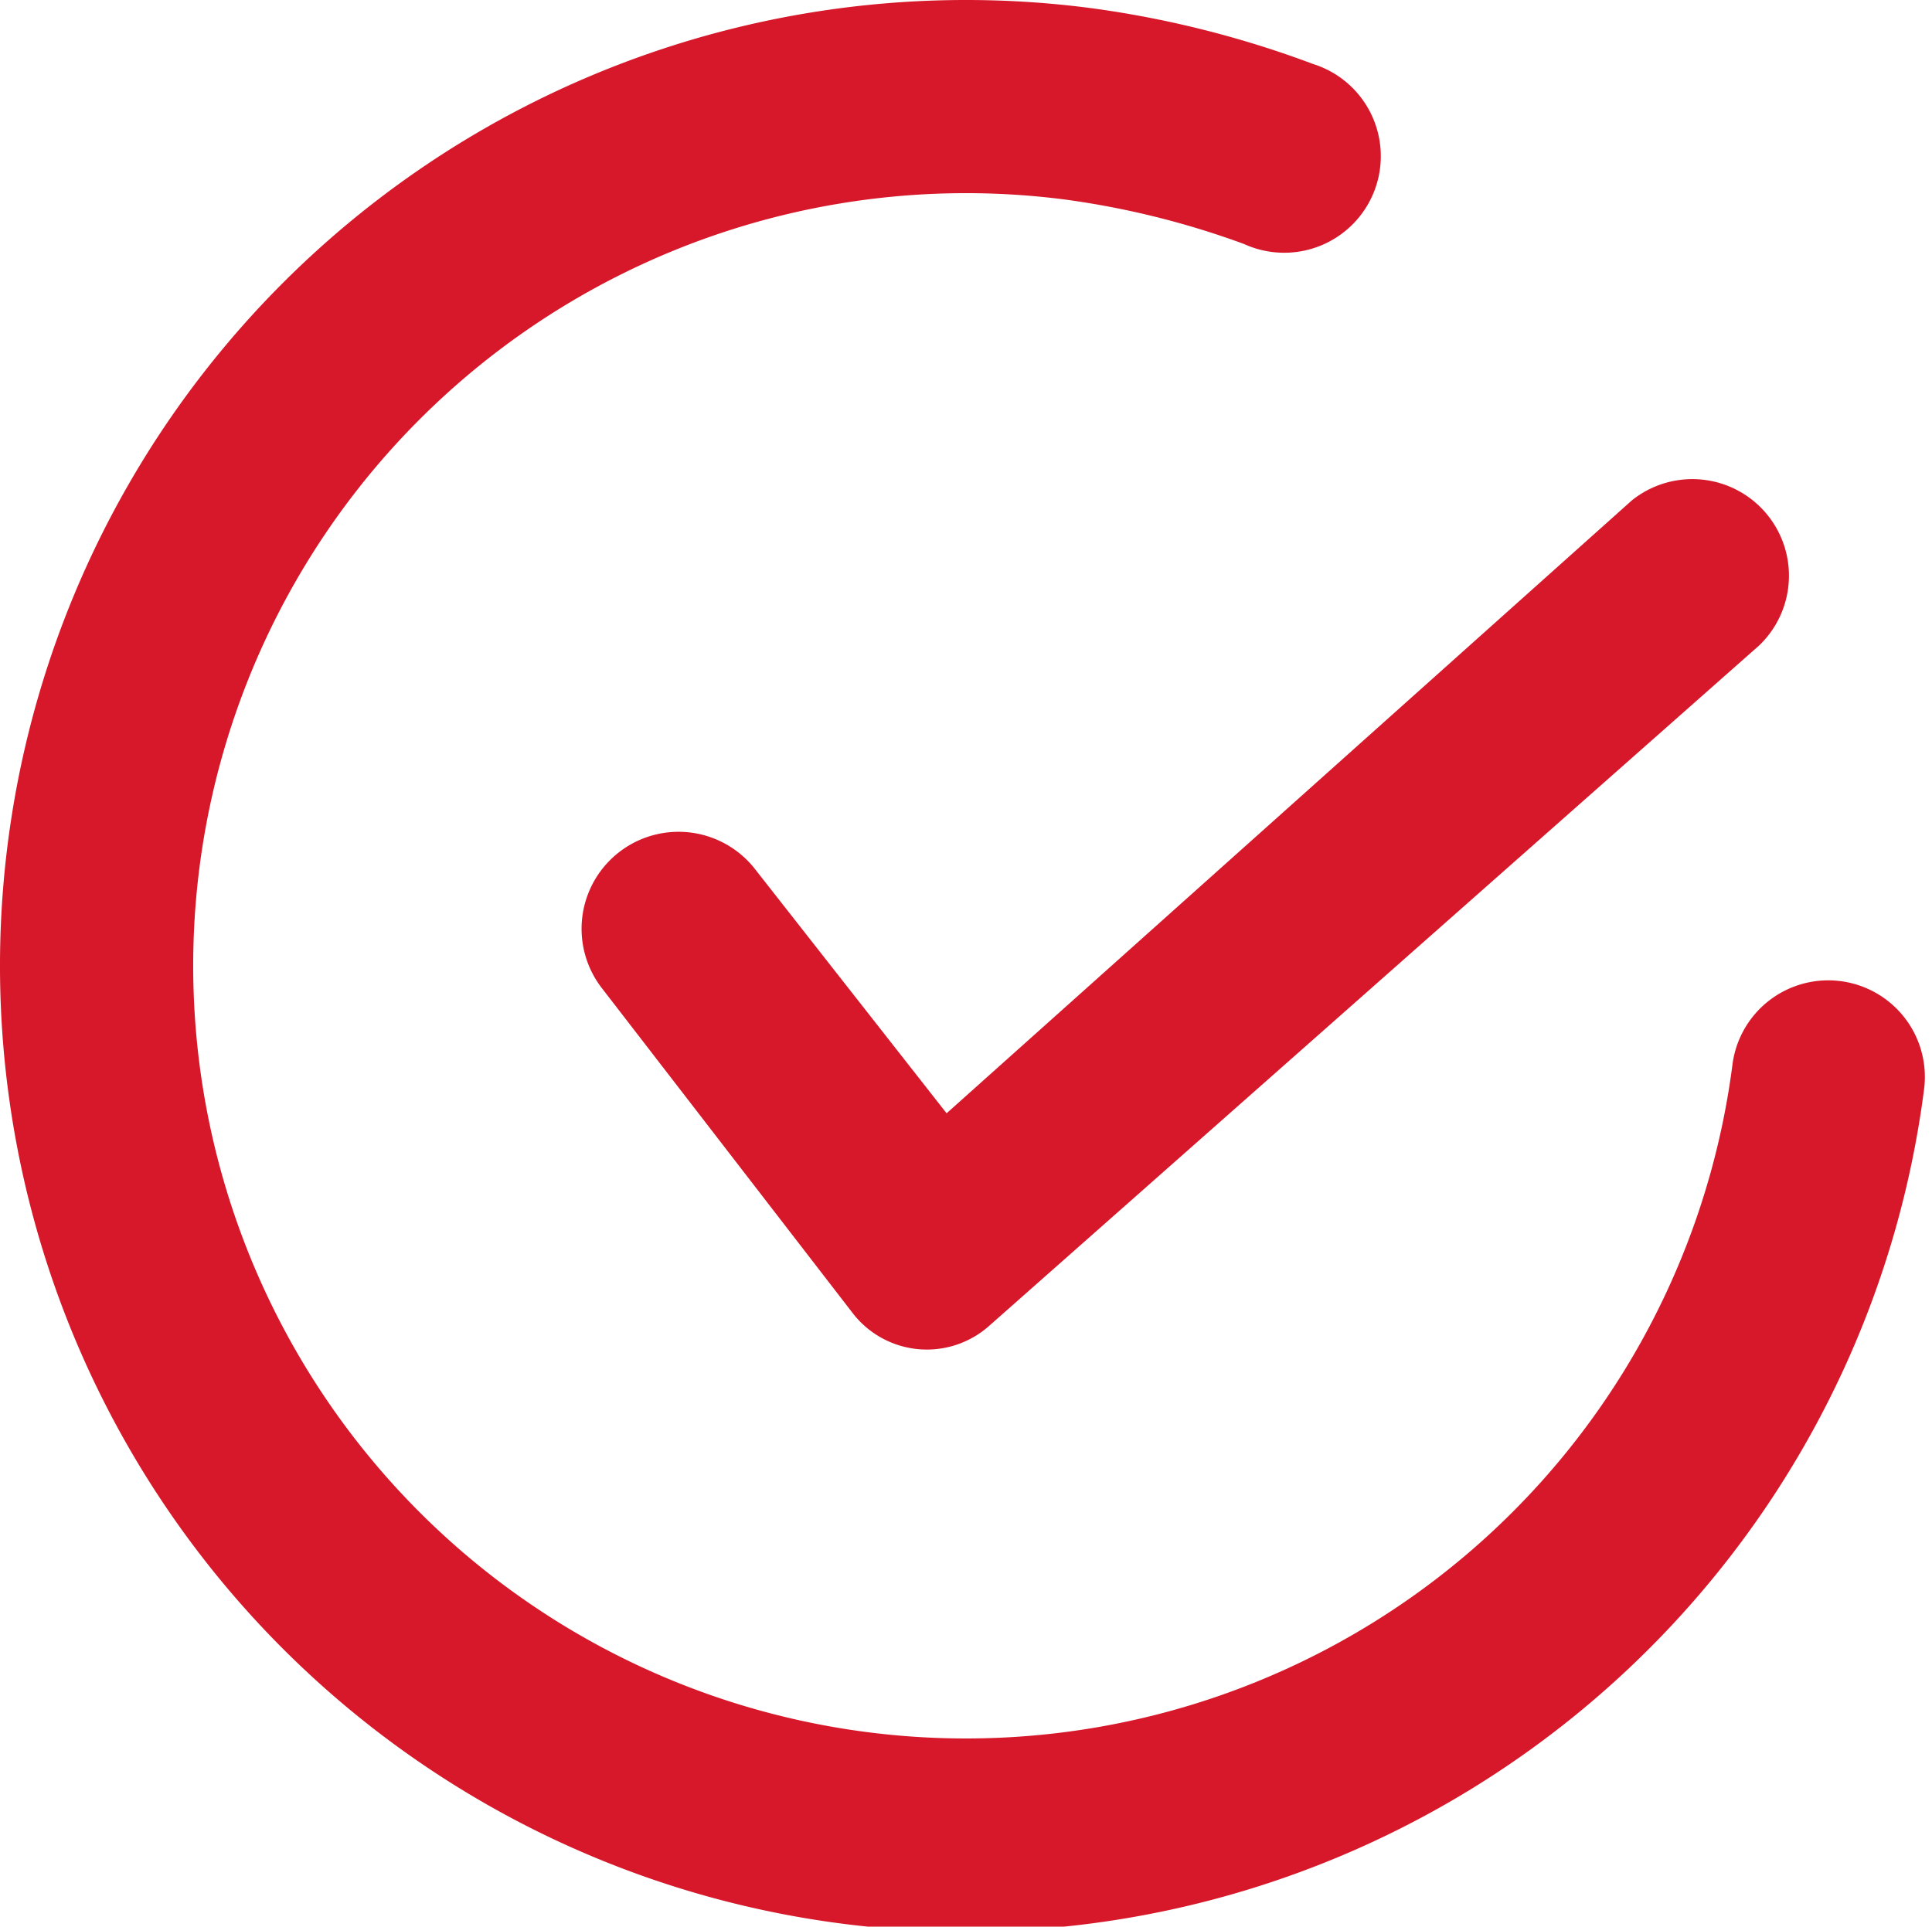 <?xml version="1.0" encoding="UTF-8" standalone="no"?>
<svg
   xmlns:dc="http://purl.org/dc/elements/1.1/"
   xmlns:cc="http://creativecommons.org/ns#"
   xmlns:rdf="http://www.w3.org/1999/02/22-rdf-syntax-ns#"
   xmlns:svg="http://www.w3.org/2000/svg"
   xmlns="http://www.w3.org/2000/svg"
   xmlns:sodipodi="http://sodipodi.sourceforge.net/DTD/sodipodi-0.dtd"
   xmlns:inkscape="http://www.inkscape.org/namespaces/inkscape"
   width="20"
   height="19.948"
   viewBox="0 0 20 19.948"
   version="1.1"
   id="svg11"
   sodipodi:docname="checkmark-circle.svg"
   inkscape:version="0.92.3 (2405546, 2018-03-11)">
  <sodipodi:namedview
     pagecolor="#ffffff"
     bordercolor="#666666"
     borderopacity="1"
     objecttolerance="10"
     gridtolerance="10"
     guidetolerance="10"
     inkscape:pageopacity="0"
     inkscape:pageshadow="2"
     inkscape:window-width="1366"
     inkscape:window-height="676"
     id="namedview13"
     showgrid="false"
     inkscape:zoom="11.83076"
     inkscape:cx="-0.86151692"
     inkscape:cy="9.974"
     inkscape:window-x="0"
     inkscape:window-y="27"
     inkscape:window-maximized="1"
     inkscape:current-layer="svg11" />
  <defs
     id="defs4">
    <style
       id="style2">
            .cls-1{fill:#d7182a}
        </style>
  </defs>
  <g
     id="checkmark-circle"
     transform="rotate(7.344,9.974,10.405)">
    <g
       id="Layer_2"
       data-name="Layer 2">
      <g
         id="checkmark-circle-2"
         data-name="checkmark-circle">
        <path
           id="Path_191"
           d="m 1.714,5.257 a 1.004,1.004 0 1 0 -1.42,1.42 l 3,3 a 0.97,0.97 0 0 0 1.43,-0.05 l 7,-8 a 1,1 0 0 0 -1.5,-1.32 L 4,7.507 Z"
           class="cls-1"
           data-name="Path 191"
           transform="translate(5.944,4.033)"
           inkscape:connector-curvature="0"
           style="fill:#d7182a" />
        <path
           id="Path_192"
           d="m 18.948,9 a 1,1 0 0 0 -1,1 8,8 0 1 1 -8,-8 8.79,8.79 0 0 1 1.9,0.22 1,1 0 1 0 0.47,-1.94 10.54,10.54 0 0 0 -2.37,-0.28 10,10 0 1 0 10,10 1,1 0 0 0 -1,-1 z"
           class="cls-1"
           data-name="Path 192"
           inkscape:connector-curvature="0"
           style="fill:#d7182a" />
      </g>
    </g>
  </g>
</svg>
